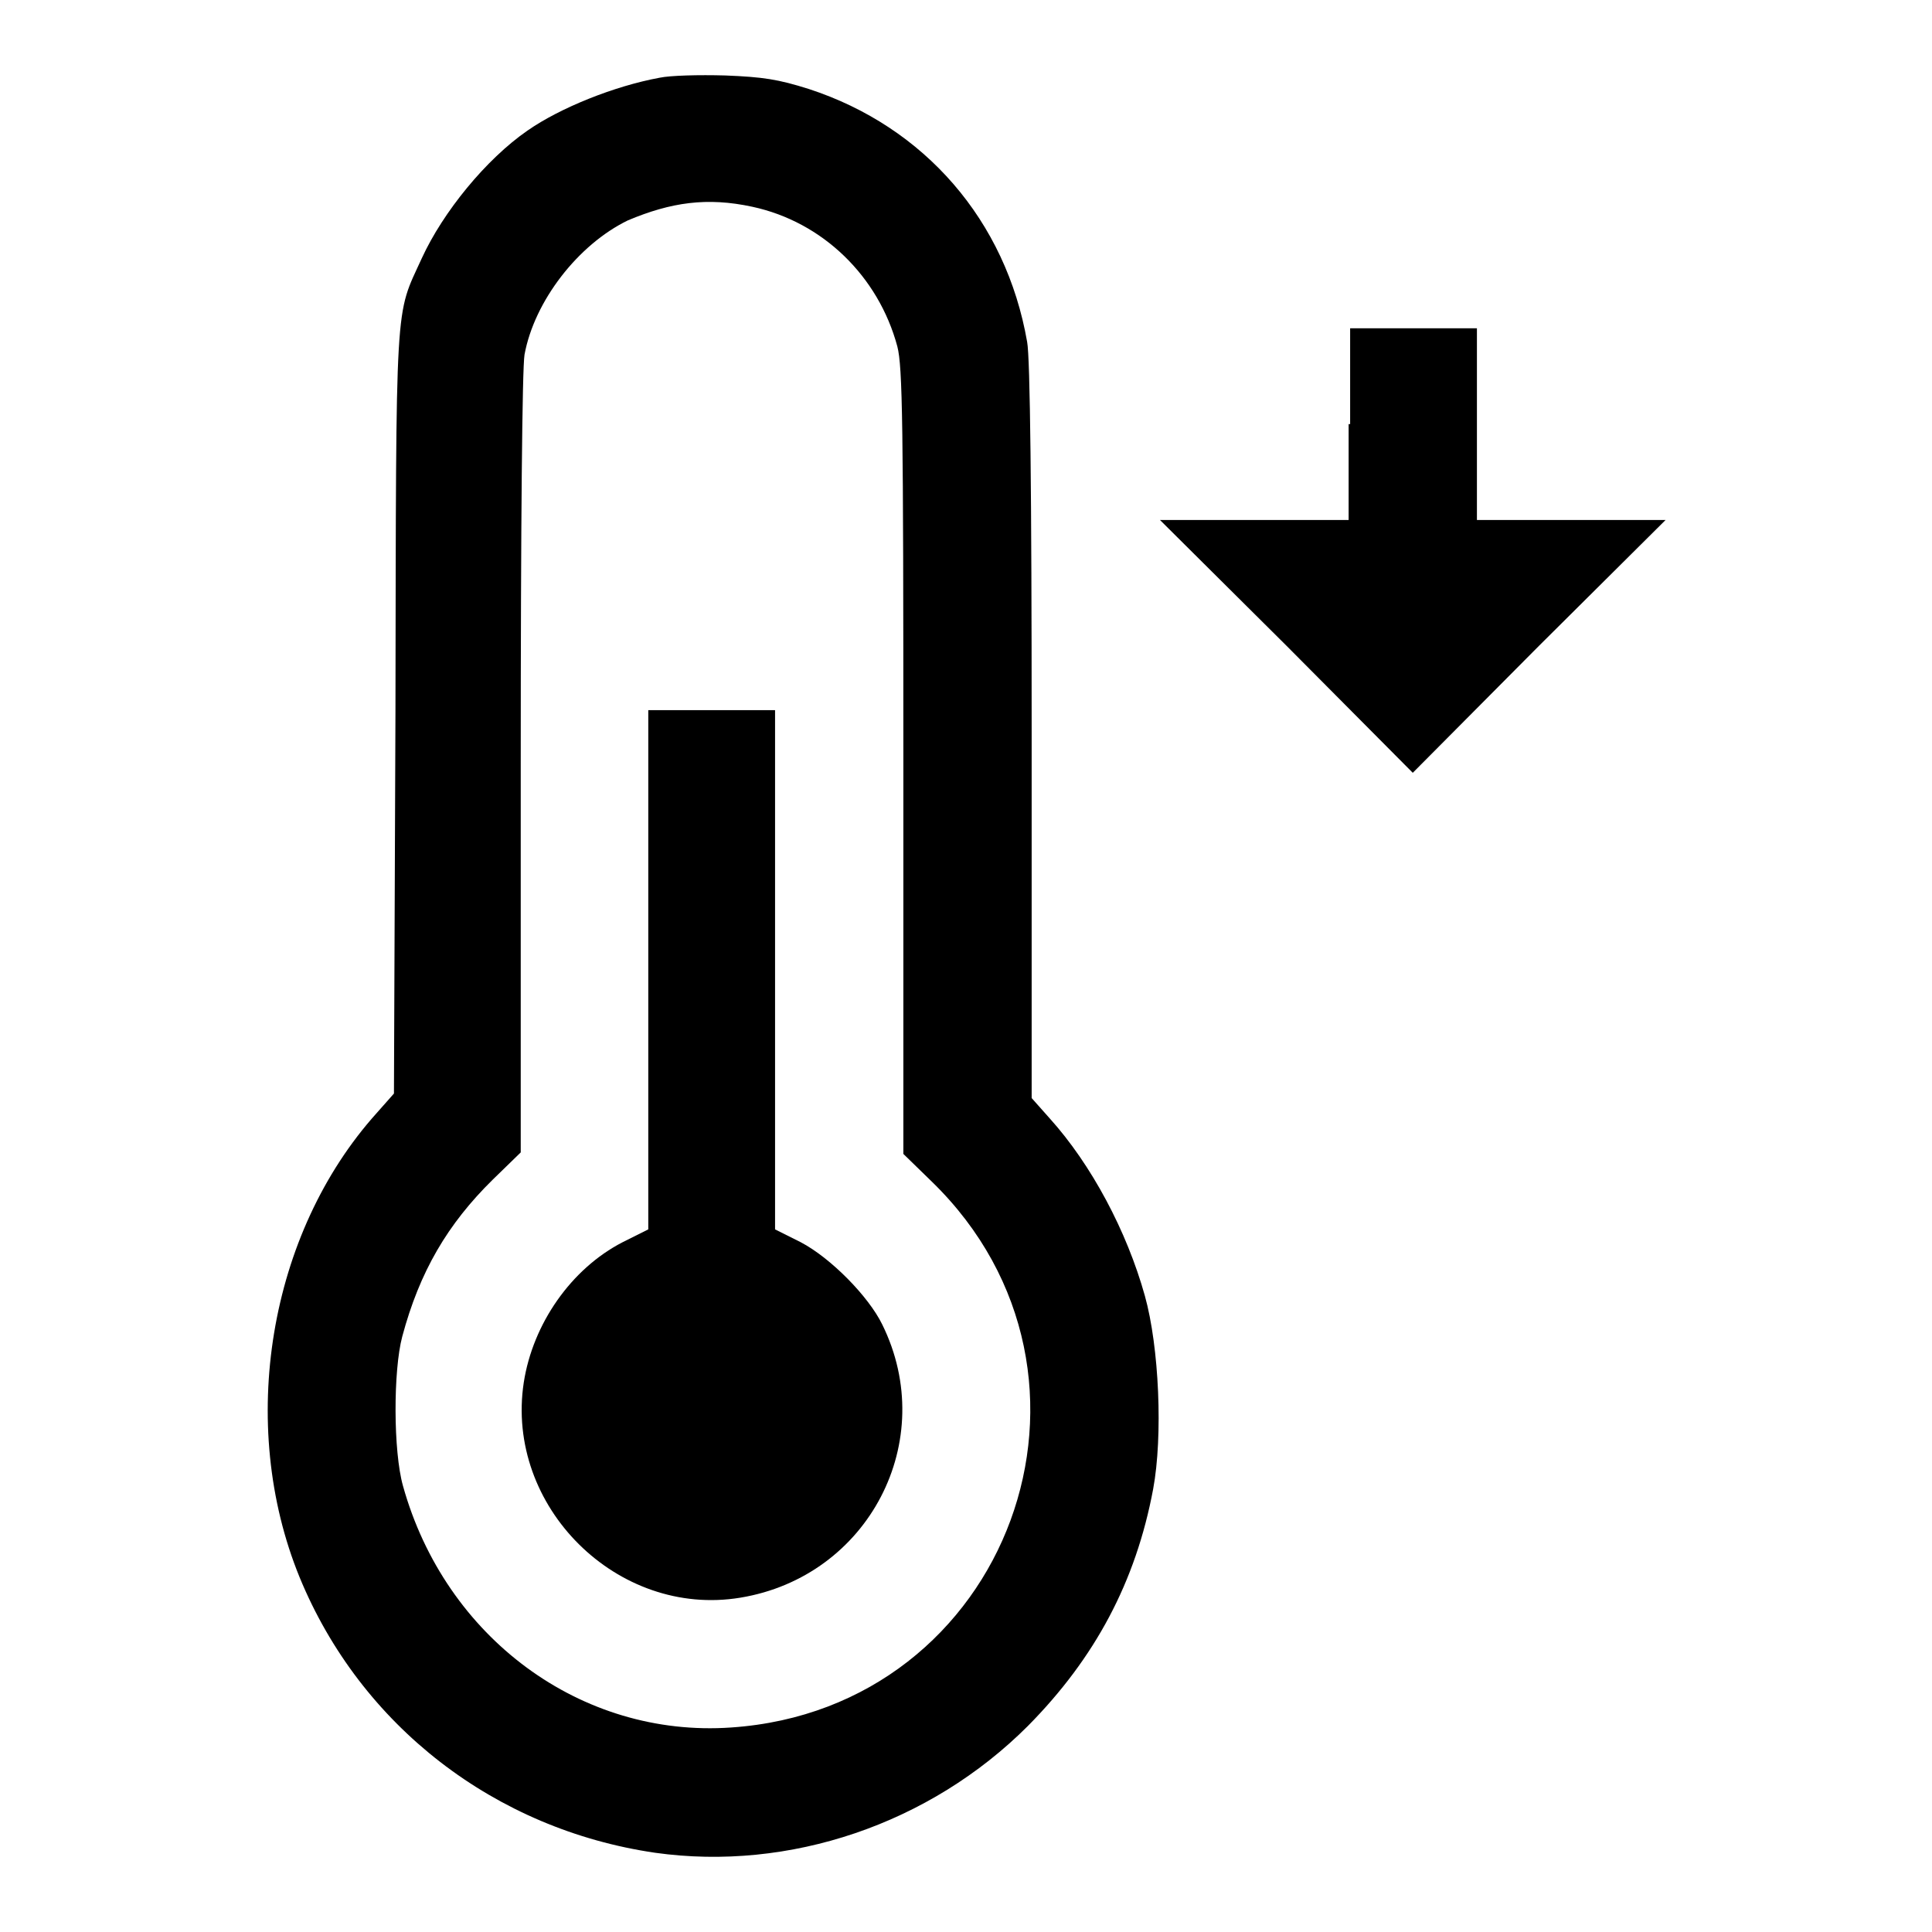 <?xml version="1.0" encoding="utf-8"?>
<!-- Svg Vector Icons : http://www.onlinewebfonts.com/icon -->
<!DOCTYPE svg PUBLIC "-//W3C//DTD SVG 1.1//EN" "http://www.w3.org/Graphics/SVG/1.1/DTD/svg11.dtd">
<svg version="1.1" xmlns="http://www.w3.org/2000/svg" xmlns:xlink="http://www.w3.org/1999/xlink" x="0px" y="0px" viewBox="0 0 256 256" enable-background="new 0 0 256 256" xml:space="preserve">
<g><g><g><path fill="#000000" d="M87.4,10.3c-6,1.1-13.2,4-17.5,7c-5.5,3.8-11.2,10.8-14,16.9c-3.6,7.9-3.4,4.3-3.5,60.1l-0.2,50.6l-2.3,2.6c-14.3,15.9-18.5,41.2-10.2,61.5c8.1,19.7,25.9,33.4,47.1,36.5c17.8,2.5,36.4-3.8,49.4-16.8c8.9-9,14.3-19.1,16.6-31.4c1.3-7,0.8-18.8-1.1-25.6c-2.4-8.6-7.1-17.4-12.6-23.5l-2.4-2.7V96.9c0-31.5-0.2-49.6-0.6-51.6c-2.8-16.1-13.6-28.5-28.9-33.5c-4.1-1.3-6.1-1.6-11.1-1.8C92.6,9.9,88.8,10,87.4,10.3z M99.7,27.4c9.3,2,16.7,9.2,19.2,18.5c0.7,2.7,0.8,10.1,0.8,55.1v51.9l3.8,3.7c26.4,25.7,10.2,69.8-26.6,72.3C77,230.3,59,217,53.4,196.9c-1.3-4.6-1.3-15.3-0.1-19.8c2.3-8.6,6-14.9,12-20.8l3.7-3.6v-51.4c0-32.2,0.2-52.5,0.5-54.3c1.3-7.1,7.1-14.6,13.7-17.8C88.9,26.8,93.7,26.1,99.7,27.4z"/><path fill="#000000" d="M85.9,128.5v34.4l-3.4,1.7c-6.8,3.5-11.9,10.8-13.1,18.6c-2.5,16.4,12.4,31.2,28.7,28.5c17-2.8,26.4-20.8,18.8-36.2c-1.8-3.7-6.8-8.8-10.8-10.9l-3.4-1.7v-34.4V94.1h-8.4h-8.4V128.5L85.9,128.5z"/><path fill="#000000" d="M178.7,56.2v12.7h-12.5h-12.5l16.8,16.7l16.7,16.8l16.7-16.8l16.8-16.7h-12.5h-12.5V56.2V43.5h-8.4h-8.4V56.2L178.7,56.2z"/></g></g></g>
</svg>